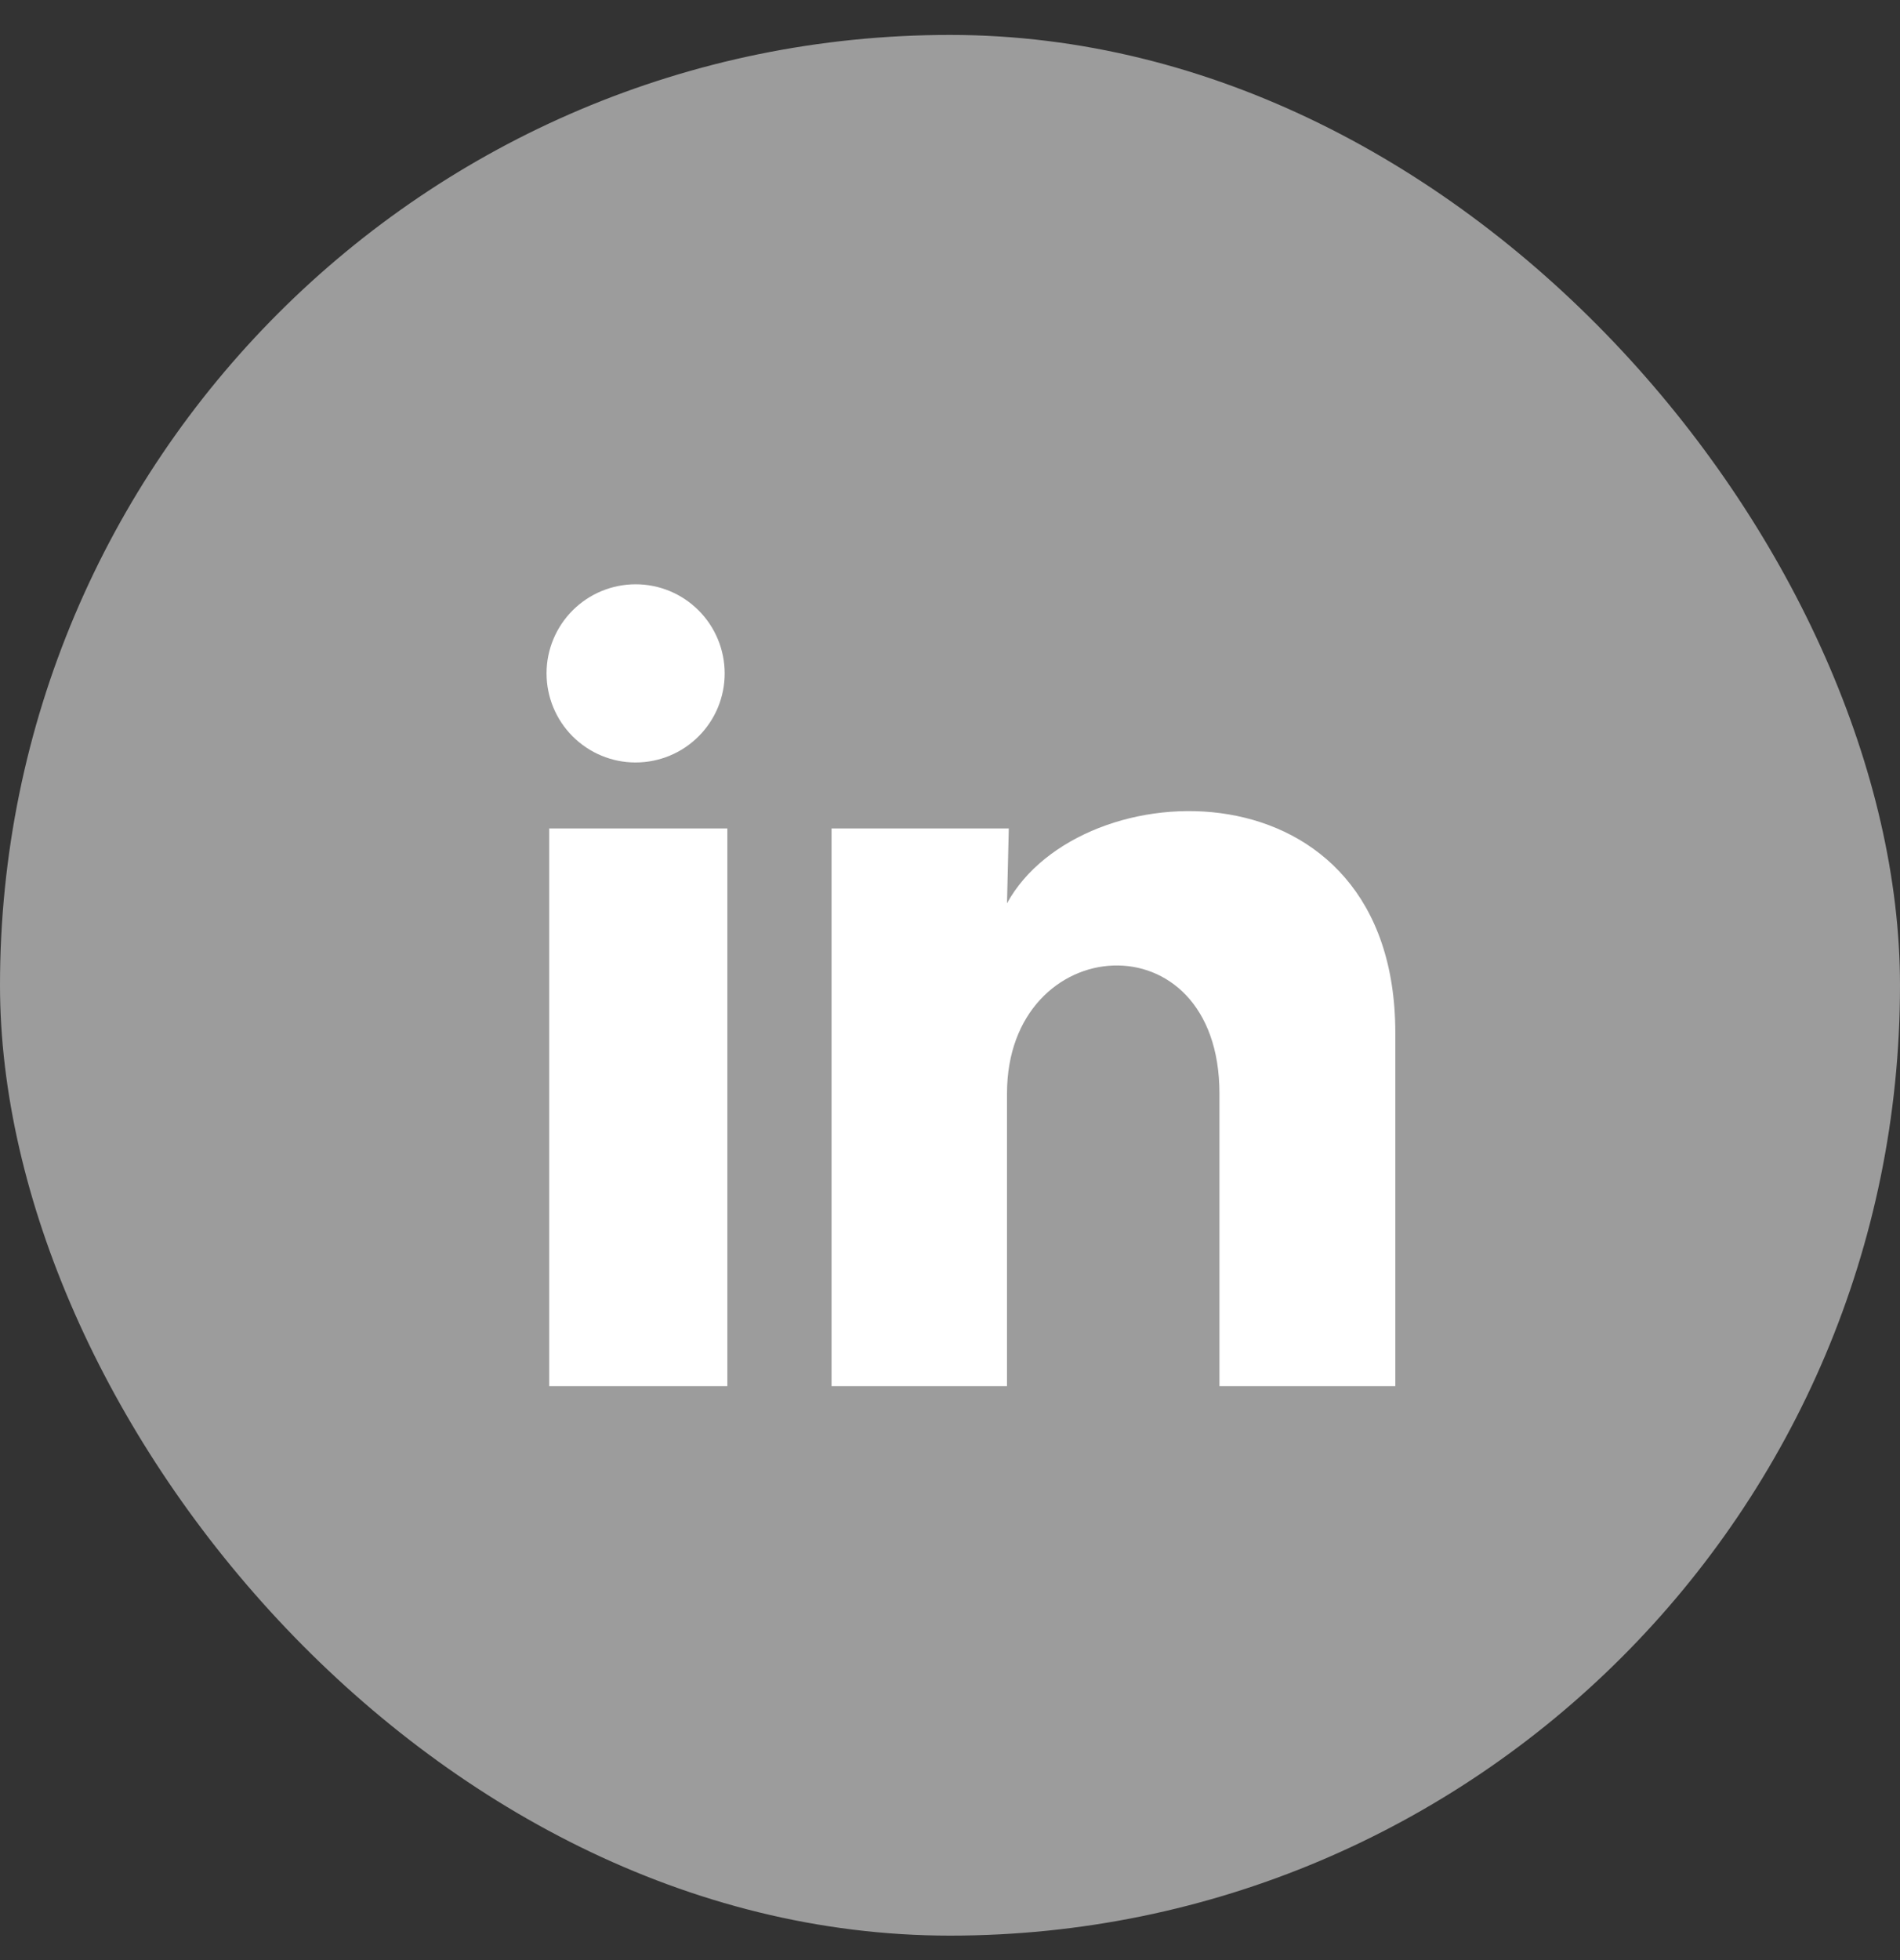 <svg width="32" height="33" viewBox="0 0 32 33" fill="none" xmlns="http://www.w3.org/2000/svg">
<rect x="0" y="0" width="32" height="33" fill="#333333" stroke="none"/>
<rect y="0.588" width="32" height="32" rx="16" fill="#9C9C9C"/>
<path d="M12.205 11.338C12.205 11.736 12.047 12.117 11.765 12.398C11.484 12.679 11.102 12.837 10.704 12.837C10.306 12.837 9.925 12.678 9.644 12.397C9.363 12.116 9.205 11.734 9.205 11.336C9.205 10.938 9.364 10.557 9.645 10.276C9.926 9.995 10.308 9.837 10.706 9.837C11.104 9.837 11.485 9.995 11.766 10.277C12.047 10.558 12.205 10.94 12.205 11.338ZM12.25 13.948H9.25V23.338H12.25V13.948ZM16.99 13.948H14.005V23.338H16.96V18.41C16.96 15.665 20.538 15.41 20.538 18.41V23.338H23.5V17.39C23.5 12.763 18.205 12.935 16.96 15.208L16.99 13.948Z" fill="white"/>
</svg>
